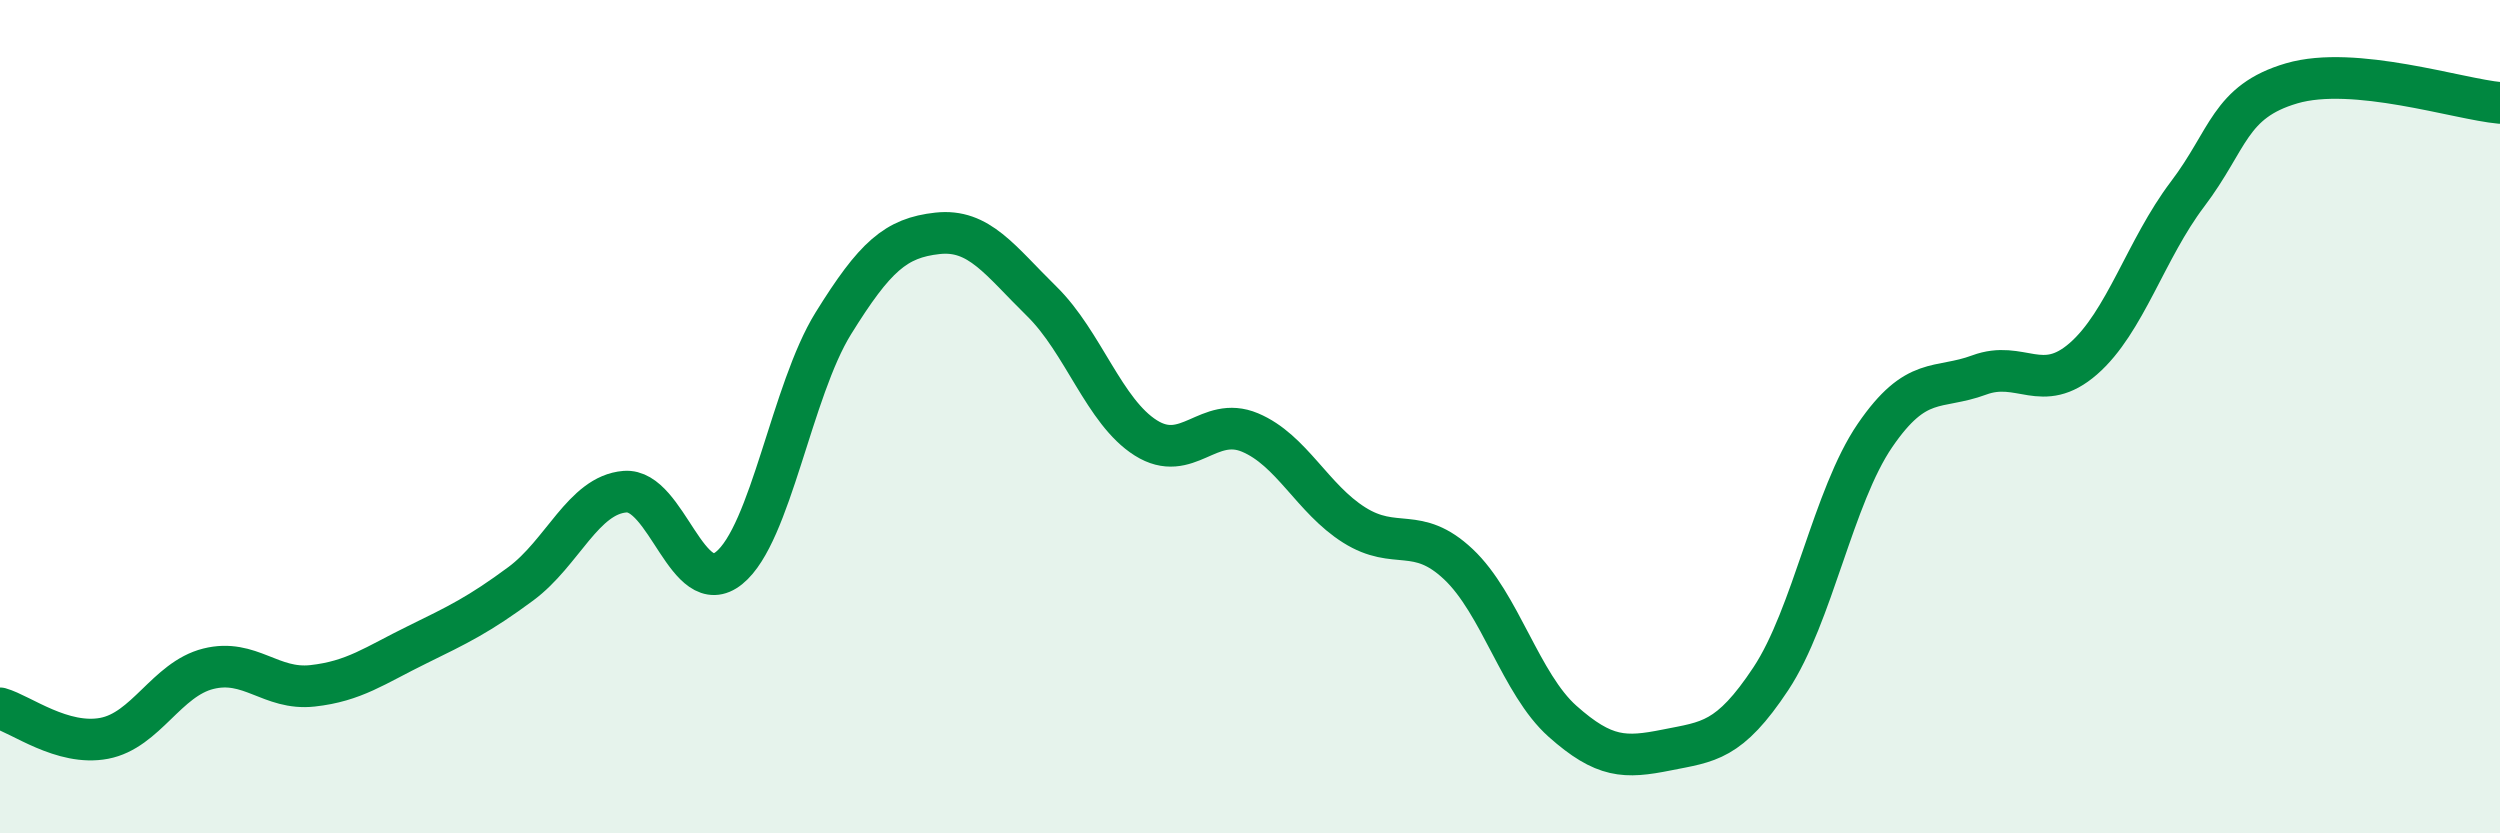 
    <svg width="60" height="20" viewBox="0 0 60 20" xmlns="http://www.w3.org/2000/svg">
      <path
        d="M 0,17 C 0.5,17.14 1.5,17.91 2.5,17.72 C 3.5,17.53 4,16.3 5,16.05 C 6,15.8 6.5,16.57 7.5,16.46 C 8.5,16.35 9,15.97 10,15.48 C 11,14.99 11.5,14.75 12.5,14.01 C 13.5,13.27 14,11.88 15,11.8 C 16,11.72 16.5,14.44 17.5,13.63 C 18.5,12.82 19,9.37 20,7.76 C 21,6.15 21.5,5.71 22.5,5.6 C 23.5,5.49 24,6.25 25,7.23 C 26,8.21 26.5,9.88 27.5,10.51 C 28.5,11.14 29,9.96 30,10.38 C 31,10.8 31.5,11.97 32.5,12.6 C 33.5,13.23 34,12.6 35,13.54 C 36,14.48 36.5,16.42 37.5,17.31 C 38.5,18.2 39,18.2 40,18 C 41,17.8 41.5,17.8 42.5,16.29 C 43.5,14.78 44,11.91 45,10.45 C 46,8.99 46.5,9.37 47.5,9 C 48.5,8.63 49,9.48 50,8.61 C 51,7.74 51.5,5.98 52.5,4.66 C 53.5,3.34 53.5,2.44 55,2 C 56.5,1.56 59,2.38 60,2.47L60 20L0 20Z"
        fill="#008740"
        opacity="0.1"
        stroke-linecap="round"
        stroke-linejoin="round"
      />
      <path
        d="M 0,17 C 0.5,17.14 1.5,17.91 2.5,17.72 C 3.5,17.53 4,16.3 5,16.05 C 6,15.8 6.5,16.57 7.5,16.46 C 8.5,16.35 9,15.97 10,15.48 C 11,14.99 11.5,14.75 12.5,14.01 C 13.5,13.27 14,11.88 15,11.8 C 16,11.72 16.5,14.44 17.5,13.63 C 18.5,12.82 19,9.37 20,7.76 C 21,6.15 21.5,5.71 22.5,5.6 C 23.5,5.49 24,6.25 25,7.23 C 26,8.21 26.5,9.88 27.5,10.51 C 28.5,11.14 29,9.96 30,10.38 C 31,10.8 31.5,11.97 32.5,12.6 C 33.5,13.23 34,12.6 35,13.54 C 36,14.48 36.5,16.42 37.5,17.31 C 38.5,18.2 39,18.2 40,18 C 41,17.8 41.5,17.8 42.5,16.29 C 43.5,14.78 44,11.91 45,10.45 C 46,8.99 46.5,9.37 47.5,9 C 48.5,8.63 49,9.48 50,8.61 C 51,7.74 51.5,5.98 52.5,4.66 C 53.5,3.34 53.5,2.44 55,2 C 56.5,1.56 59,2.38 60,2.47"
        stroke="#008740"
        stroke-width="1"
        fill="none"
        stroke-linecap="round"
        stroke-linejoin="round"
      />
    </svg>
  